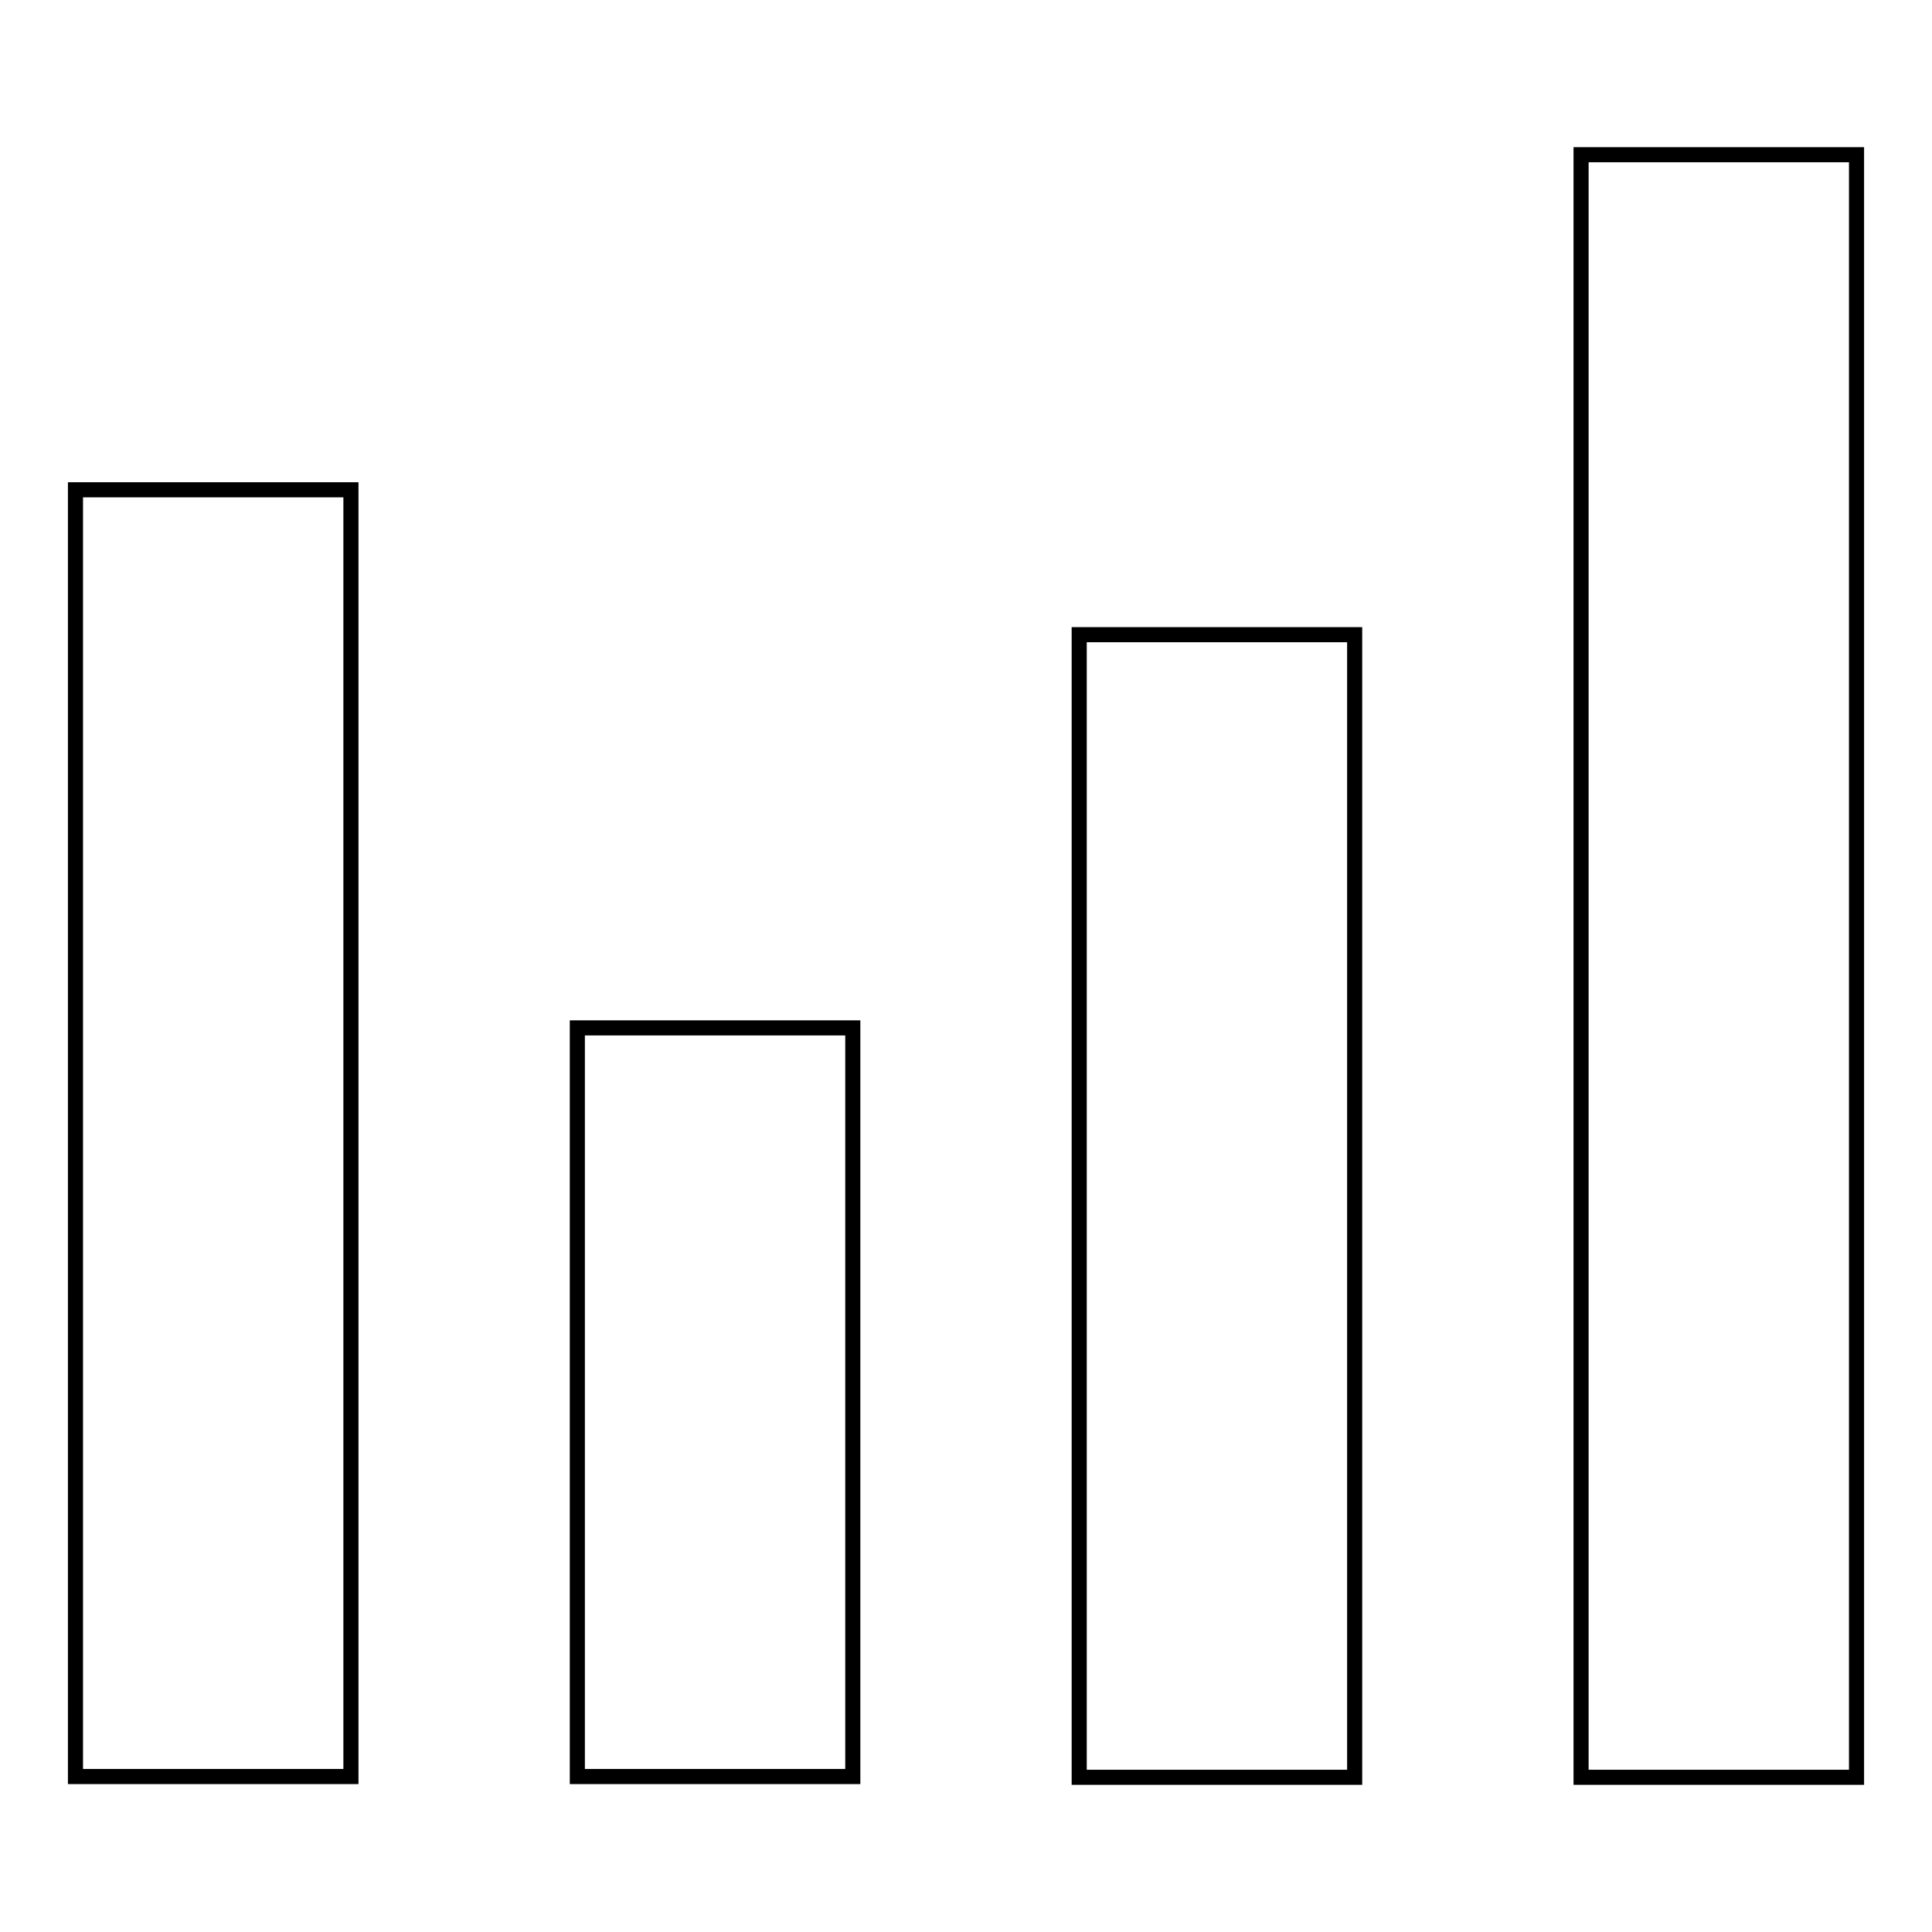 <?xml version="1.0" encoding="utf-8"?>
<!-- Svg Vector Icons : http://www.onlinewebfonts.com/icon -->
<!DOCTYPE svg PUBLIC "-//W3C//DTD SVG 1.1//EN" "http://www.w3.org/Graphics/SVG/1.1/DTD/svg11.dtd">
<svg version="1.1" xmlns="http://www.w3.org/2000/svg" xmlns:xlink="http://www.w3.org/1999/xlink" x="0px" y="0px" viewBox="0 0 256 256" enable-background="new 0 0 256 256" xml:space="preserve">
<g> <path stroke-width="2" fill-opacity="0" stroke="#000000"  d="M10,64.9h36.5v170.5H10V64.9z M76.5,136.2H113v99.2H76.5V136.2z M143,84.1h36.5v151.4H143V84.1z  M209.5,20.5H246v215h-36.5V20.5z"/></g>
</svg>